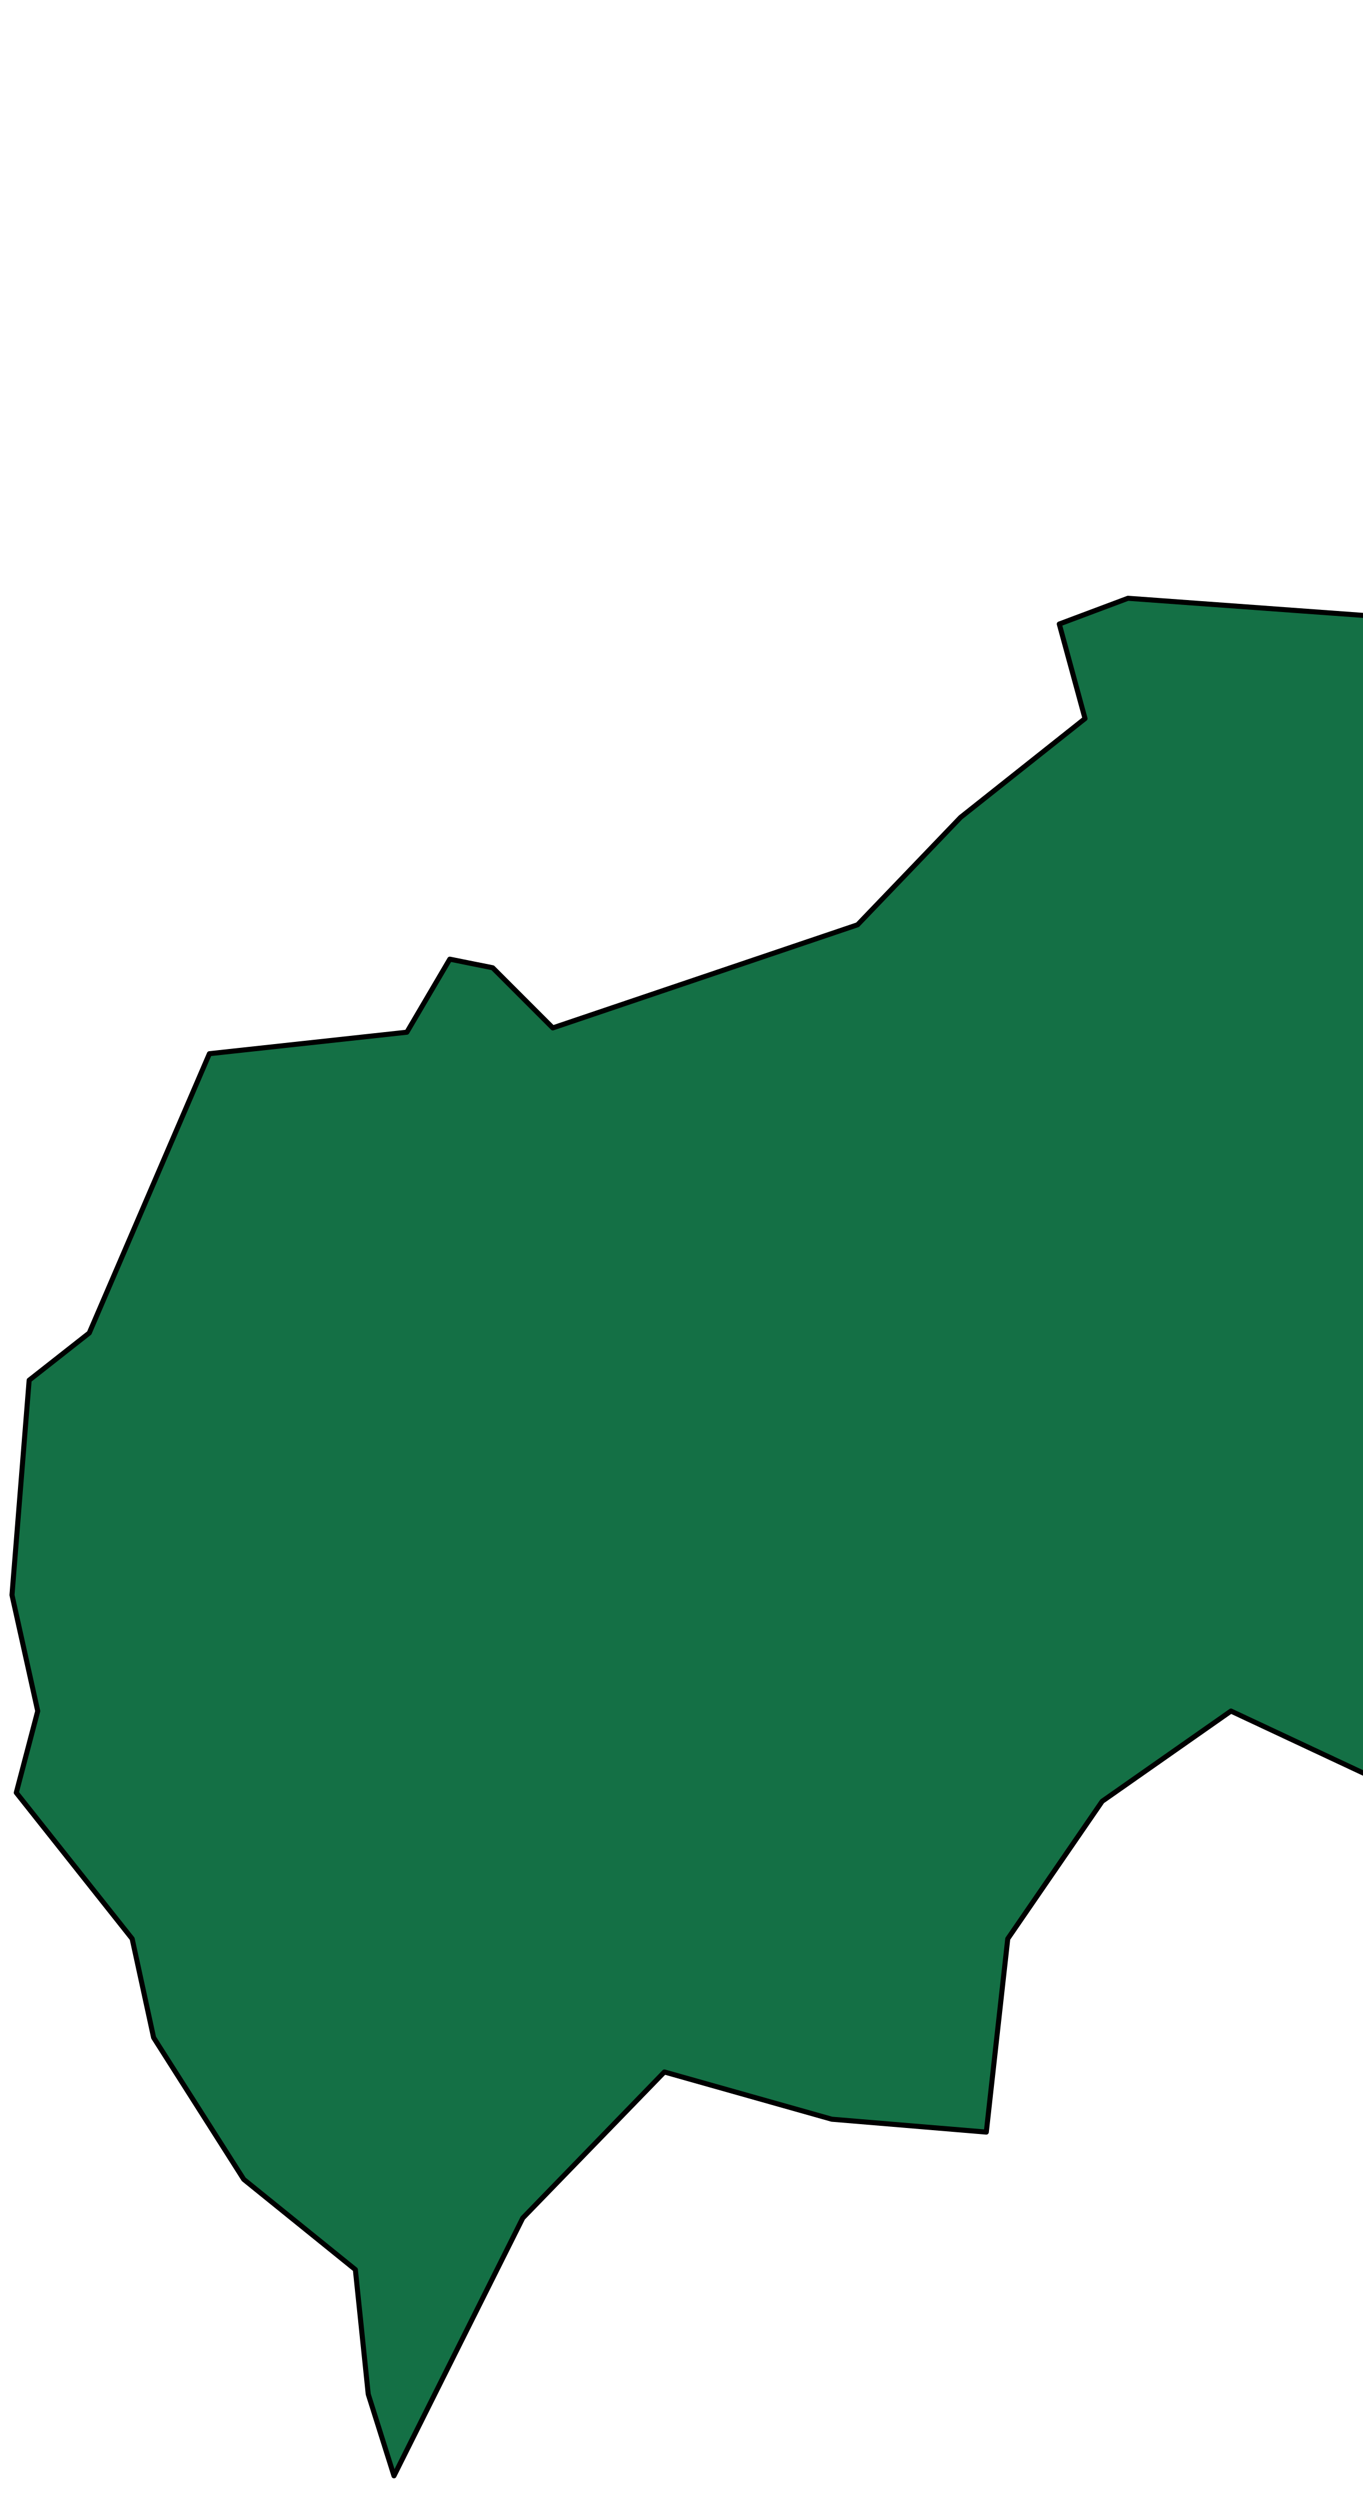 <svg width="54" height="99" viewBox="0 0 54 99" fill="none" xmlns="http://www.w3.org/2000/svg">
<path d="M90.771 28.623L97.403 32.877L102.675 37.3L102.845 40.873L109.477 46.487L113.558 51.25L115.939 57.715L123.251 62.139L124.781 65.541L121.72 66.732L115.429 66.562L108.286 65.371L104.715 66.222L103.185 68.944L100.124 69.284L96.383 66.902L85.67 72.346L81.248 71.326L79.888 72.176L77.167 78.811L69.855 76.6L62.883 75.579L56.761 71.496L48.769 67.753L43.667 71.326L39.926 76.77L39.076 84.425L32.954 83.915L26.322 82.044L20.711 87.828L15.609 98.036L14.589 94.803L14.079 89.87L9.657 86.297L6.086 80.683L5.236 76.77L0.645 70.985L1.495 67.753L0.475 63.159L1.155 54.653L3.536 52.782L8.297 41.723L16.119 40.873L17.82 37.98L19.52 38.321L21.901 40.702L33.975 36.619L38.056 32.366L42.987 28.453L41.967 24.71L44.688 23.69L54.04 24.37L62.883 19.266L69.685 7.357L74.446 2.934L80.568 1.062L81.759 5.656L87.37 12.461V17.055L86.01 21.478L86.69 24.881L89.921 28.113L90.771 28.623Z" fill="#147045" stroke="black" stroke-width="0.2" stroke-linecap="round" stroke-linejoin="round"/>
</svg>
